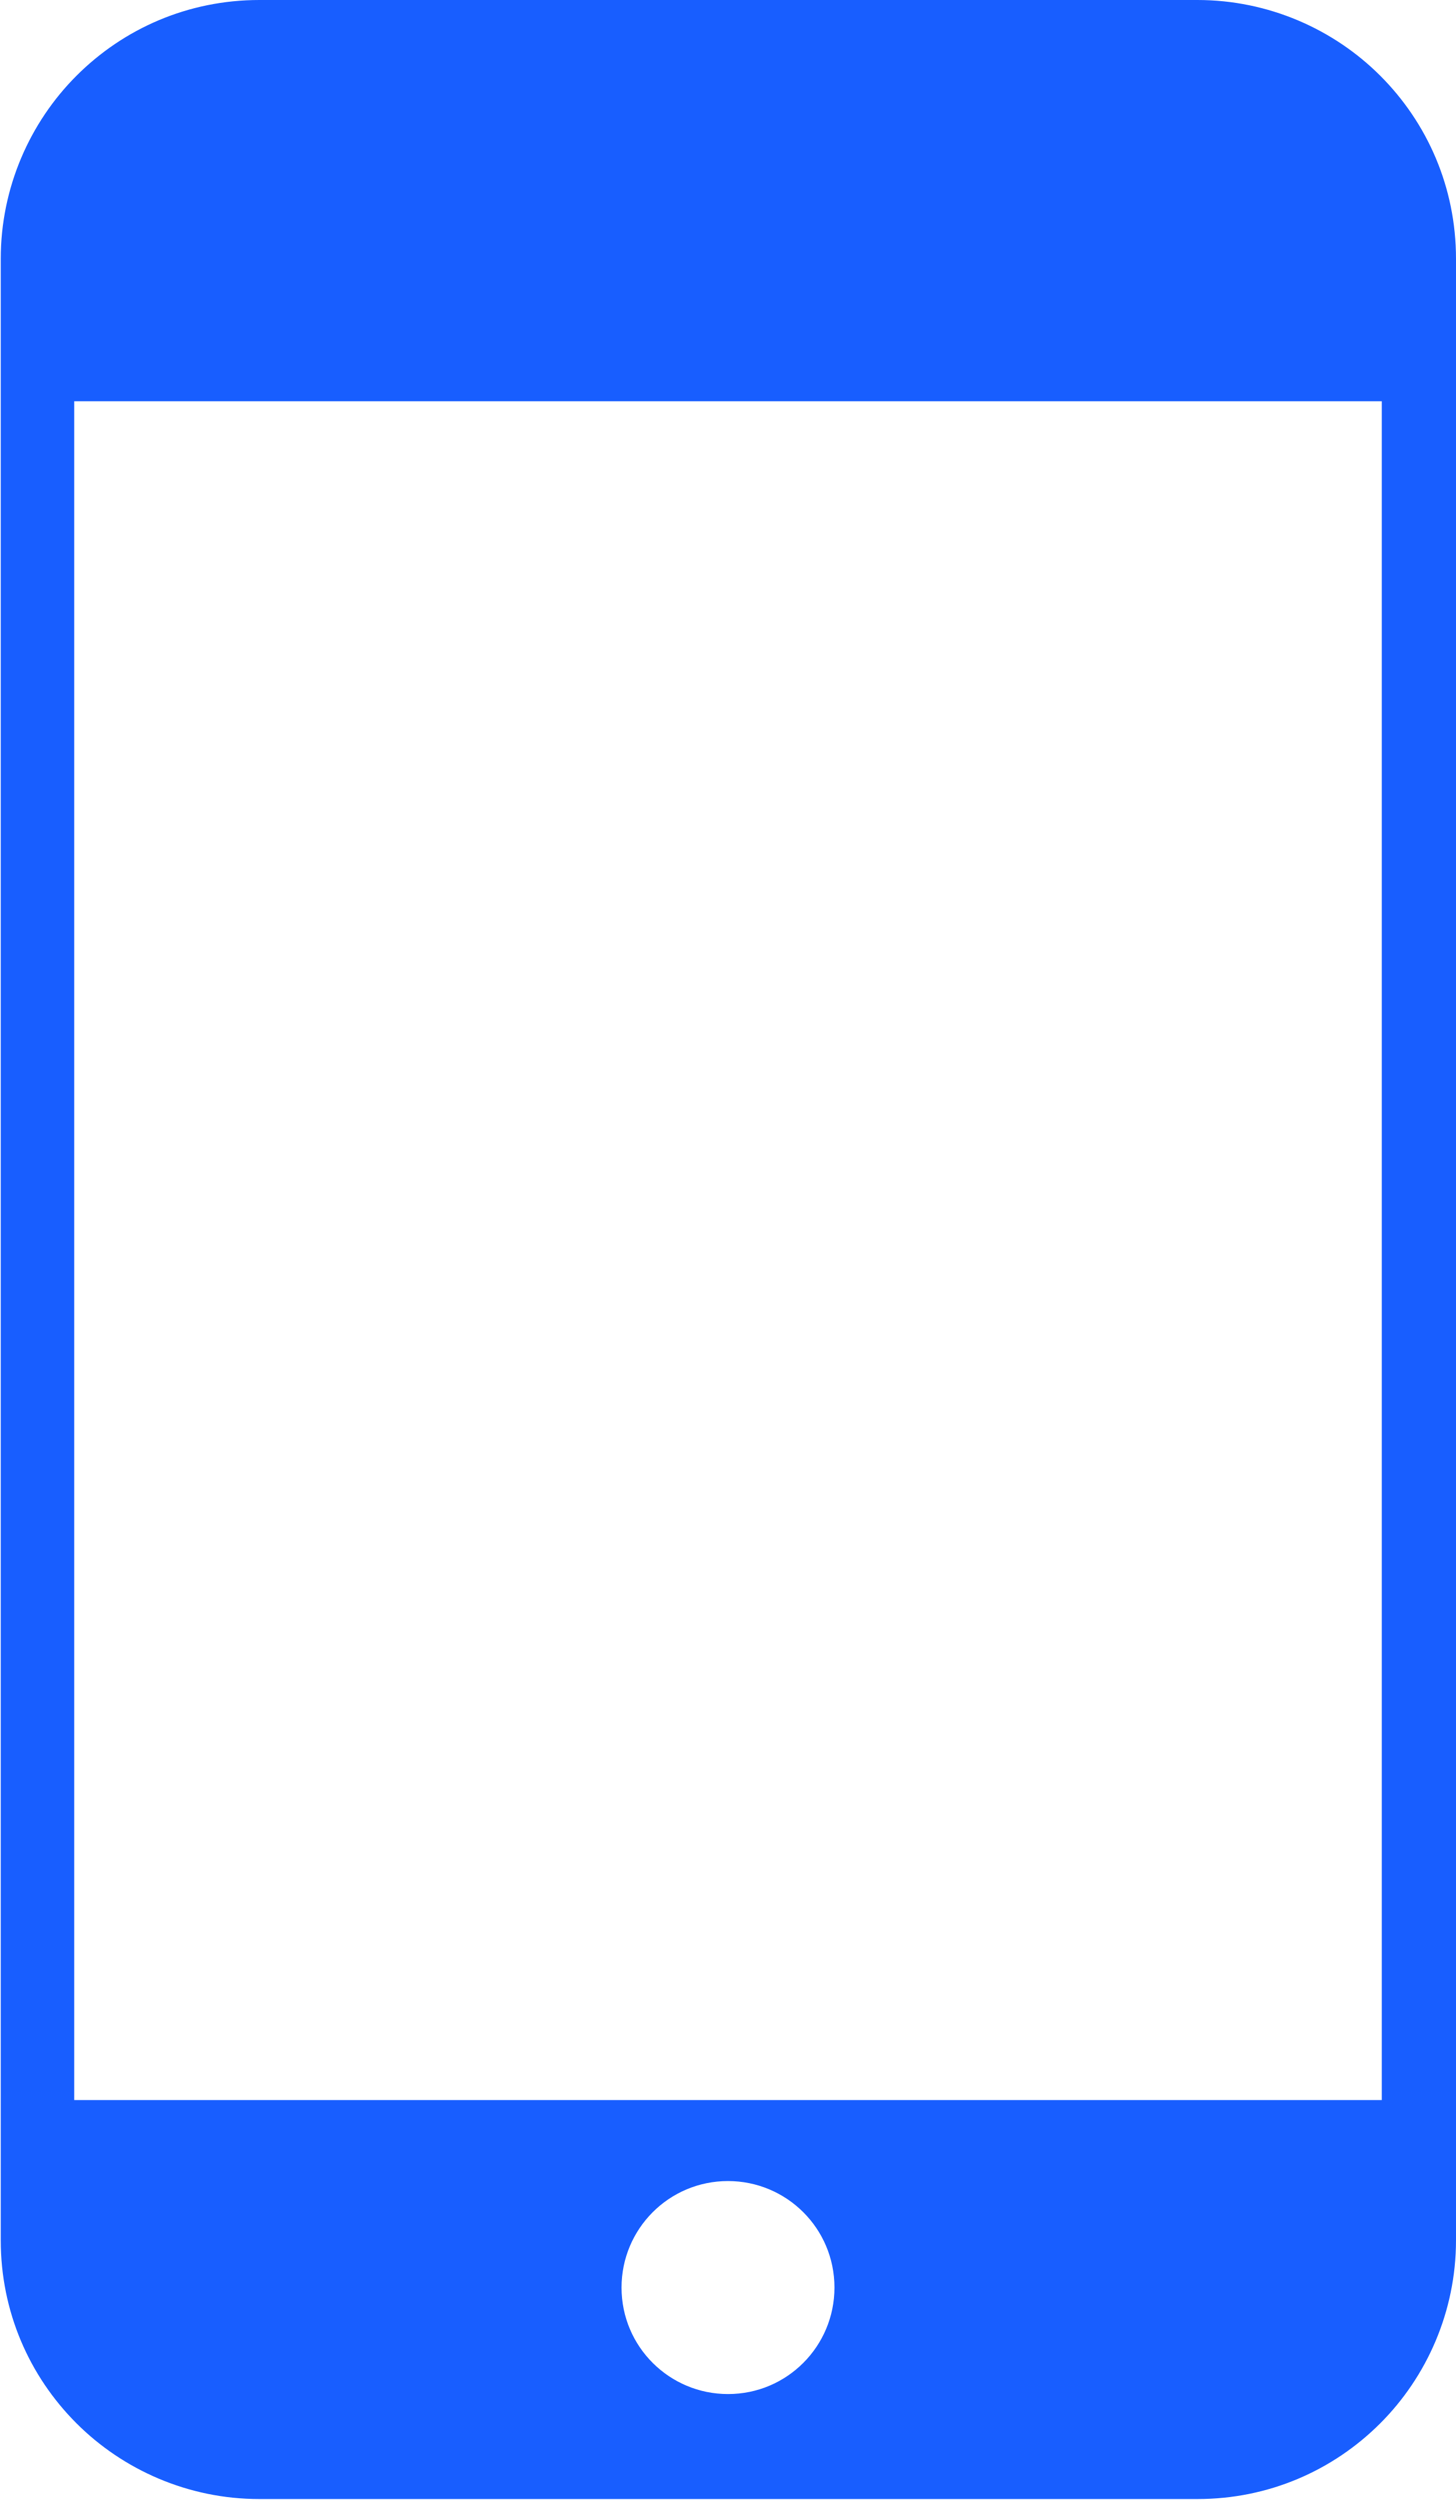 <svg xmlns="http://www.w3.org/2000/svg" viewBox="0 0 1942 3333" shape-rendering="geometricPrecision" text-rendering="geometricPrecision" image-rendering="optimizeQuality" fill-rule="evenodd" clip-rule="evenodd"><path fill="#185eff" d="M346 0h1251c95 0 182 39 244 101 63 63 101 149 101 244v2642c0 95-39 182-101 244-63 63-149 101-244 101H346c-95 0-182-39-244-101-63-63-101-149-101-244V345c0-95 39-182 101-244C165 38 251 0 346 0zm625 2908c78 0 142 63 142 142 0 78-63 142-142 142-78 0-142-63-142-142 0-78 63-142 142-142zM99 2800h1744V535H99v2265z"/></svg>